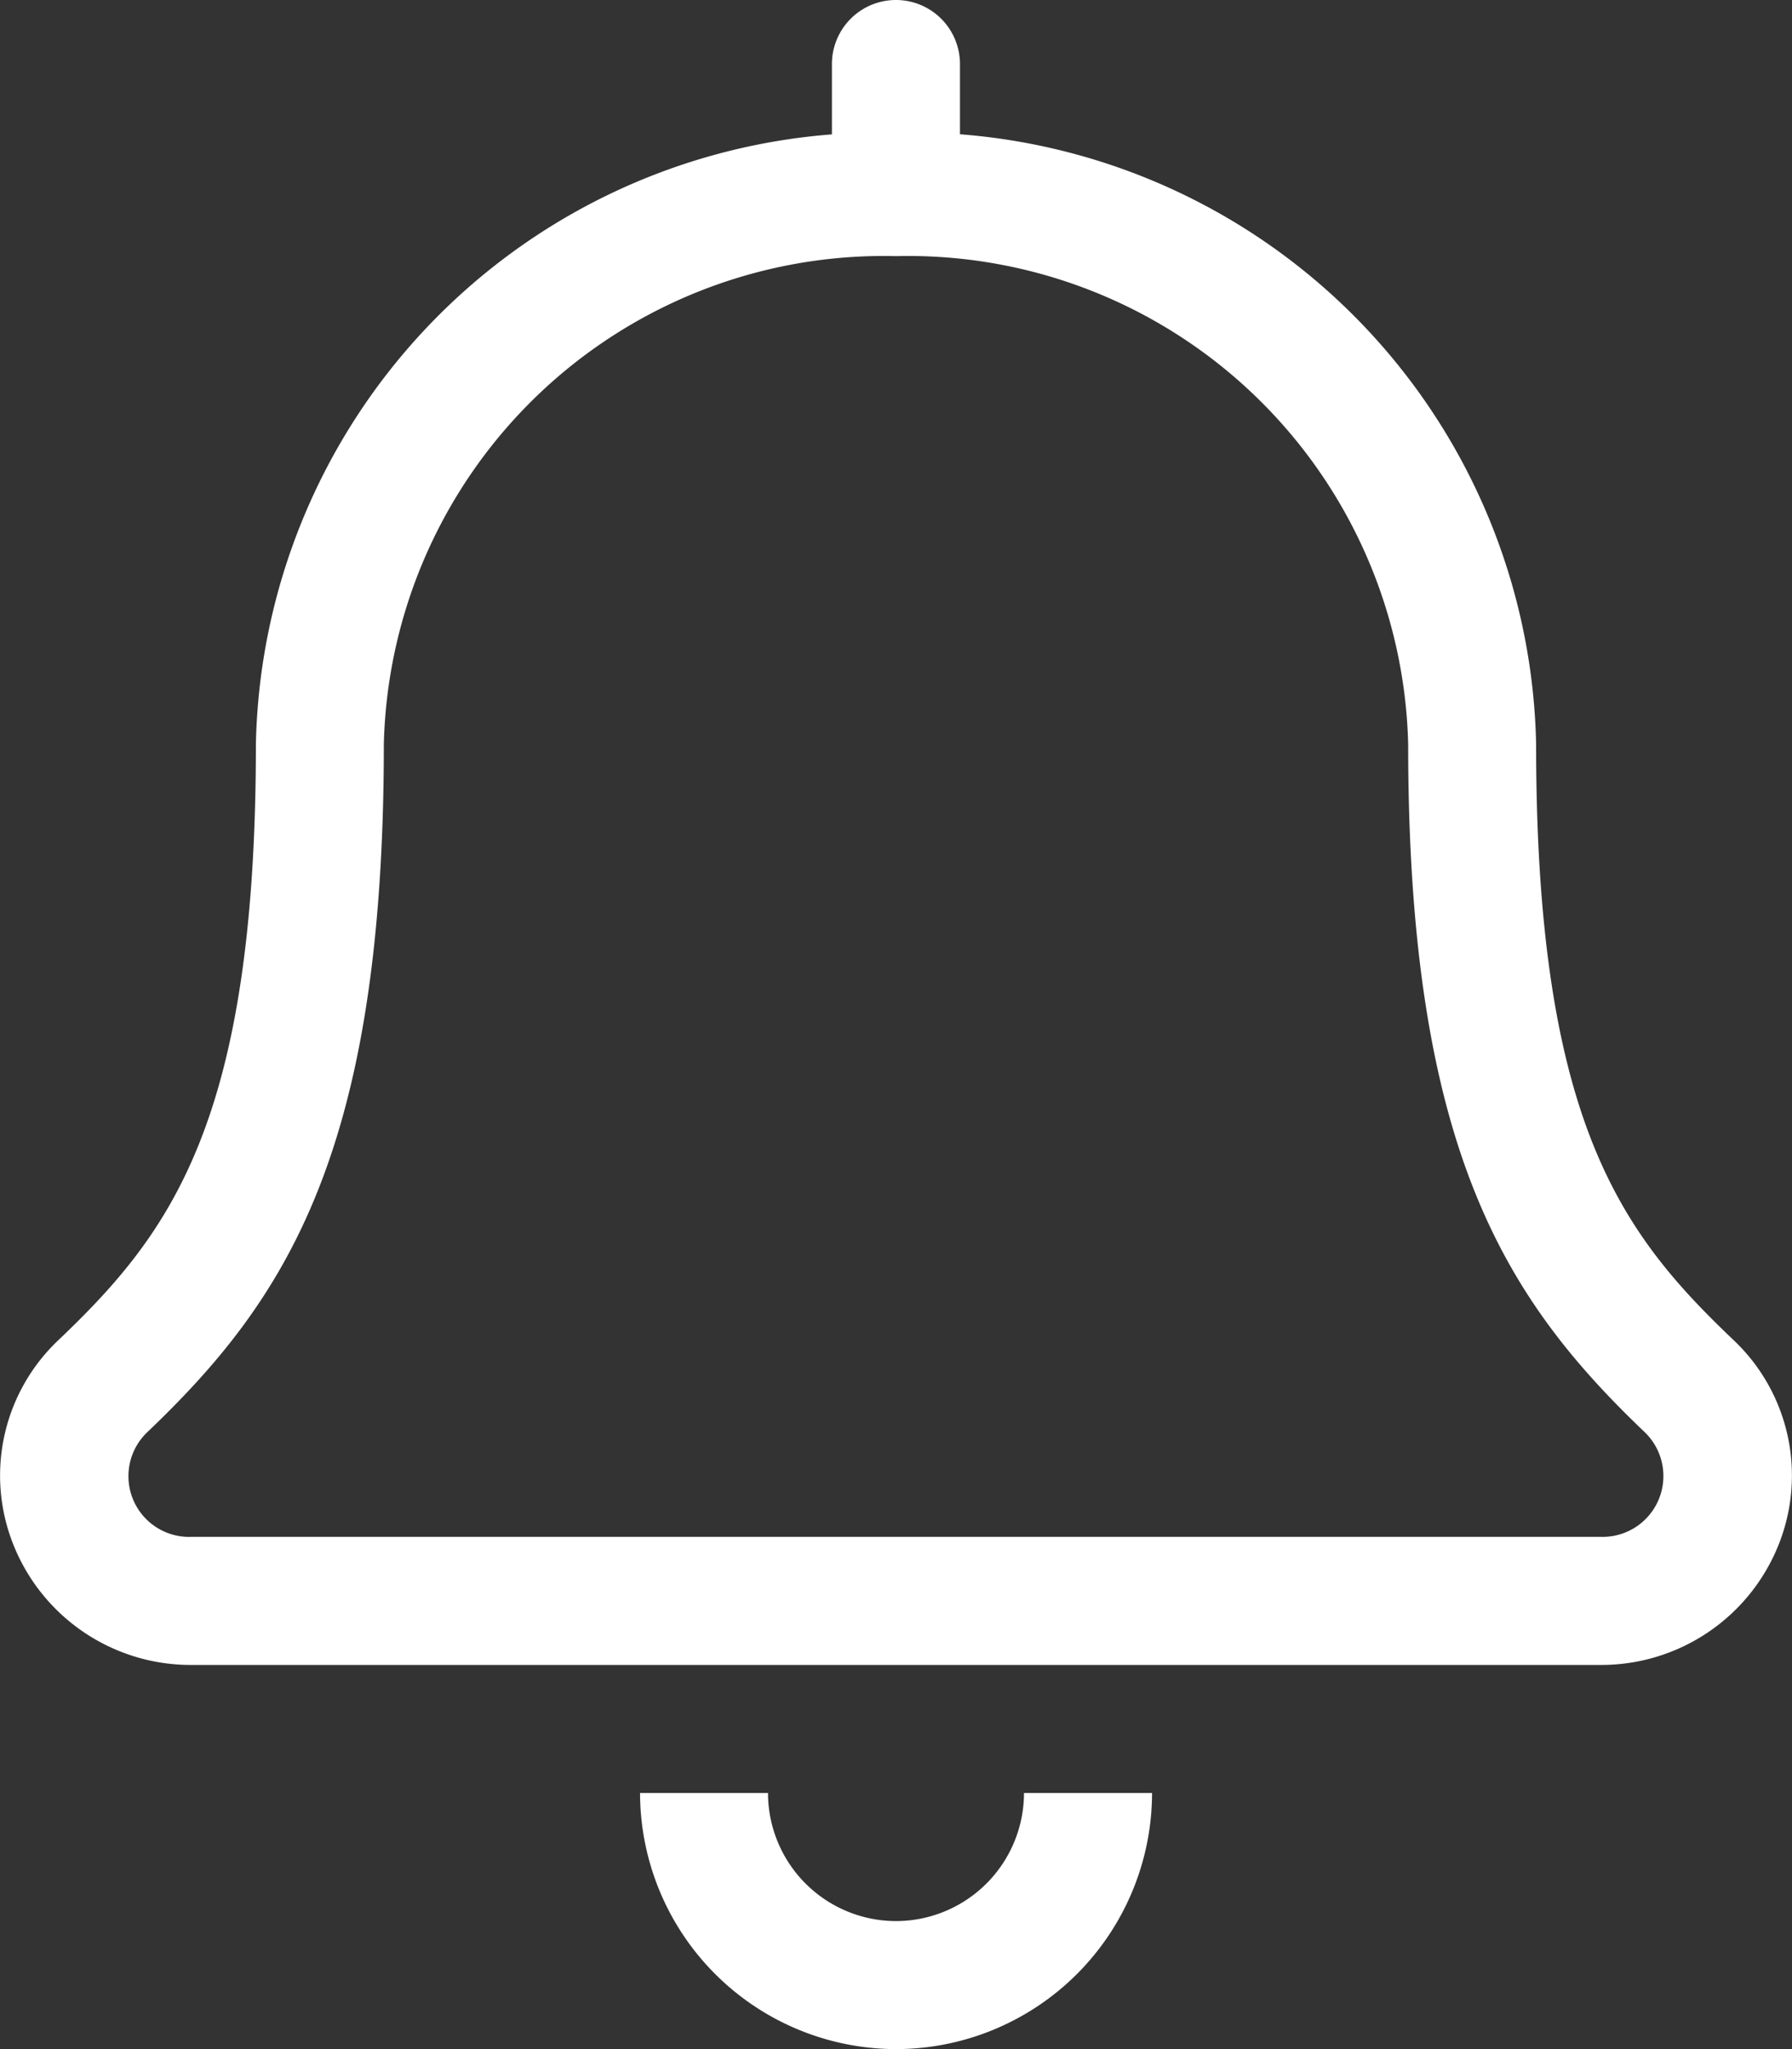 <svg xmlns="http://www.w3.org/2000/svg" width="16.625" height="19" viewBox="0 0 16.625 19">
  <rect x="0" y="0" width="16.625" height="19" fill="#333333" stroke="none"/>
  <path id="icon-campaign" d="M8.313,1.188A1.189,1.189,0,0,1,7.125,0H5.938A2.378,2.378,0,0,0,8.313,2.375,2.378,2.378,0,0,0,10.688,0H9.5A1.189,1.189,0,0,1,8.313,1.188ZM16.082-4.2c-1.038-.988-1.831-2.022-1.831-5.526A5.79,5.79,0,0,0,8.906-15.38v-.651a.594.594,0,0,0-.594-.594.594.594,0,0,0-.594.594v.652A5.79,5.79,0,0,0,2.374-9.726c0,3.5-.794,4.538-1.831,5.526A1.727,1.727,0,0,0,.125-2.3,1.771,1.771,0,0,0,1.781-1.187H14.844A1.771,1.771,0,0,0,16.5-2.3,1.727,1.727,0,0,0,16.082-4.2ZM14.844-2.375H1.781a.563.563,0,0,1-.42-.965c1.294-1.232,2.2-2.61,2.2-6.386A4.639,4.639,0,0,1,8.313-14.25a4.639,4.639,0,0,1,4.751,4.524c0,3.761.9,5.147,2.2,6.386A.564.564,0,0,1,14.844-2.375Z" transform="translate(0 16.625)" fill="#fff"/>
</svg>
